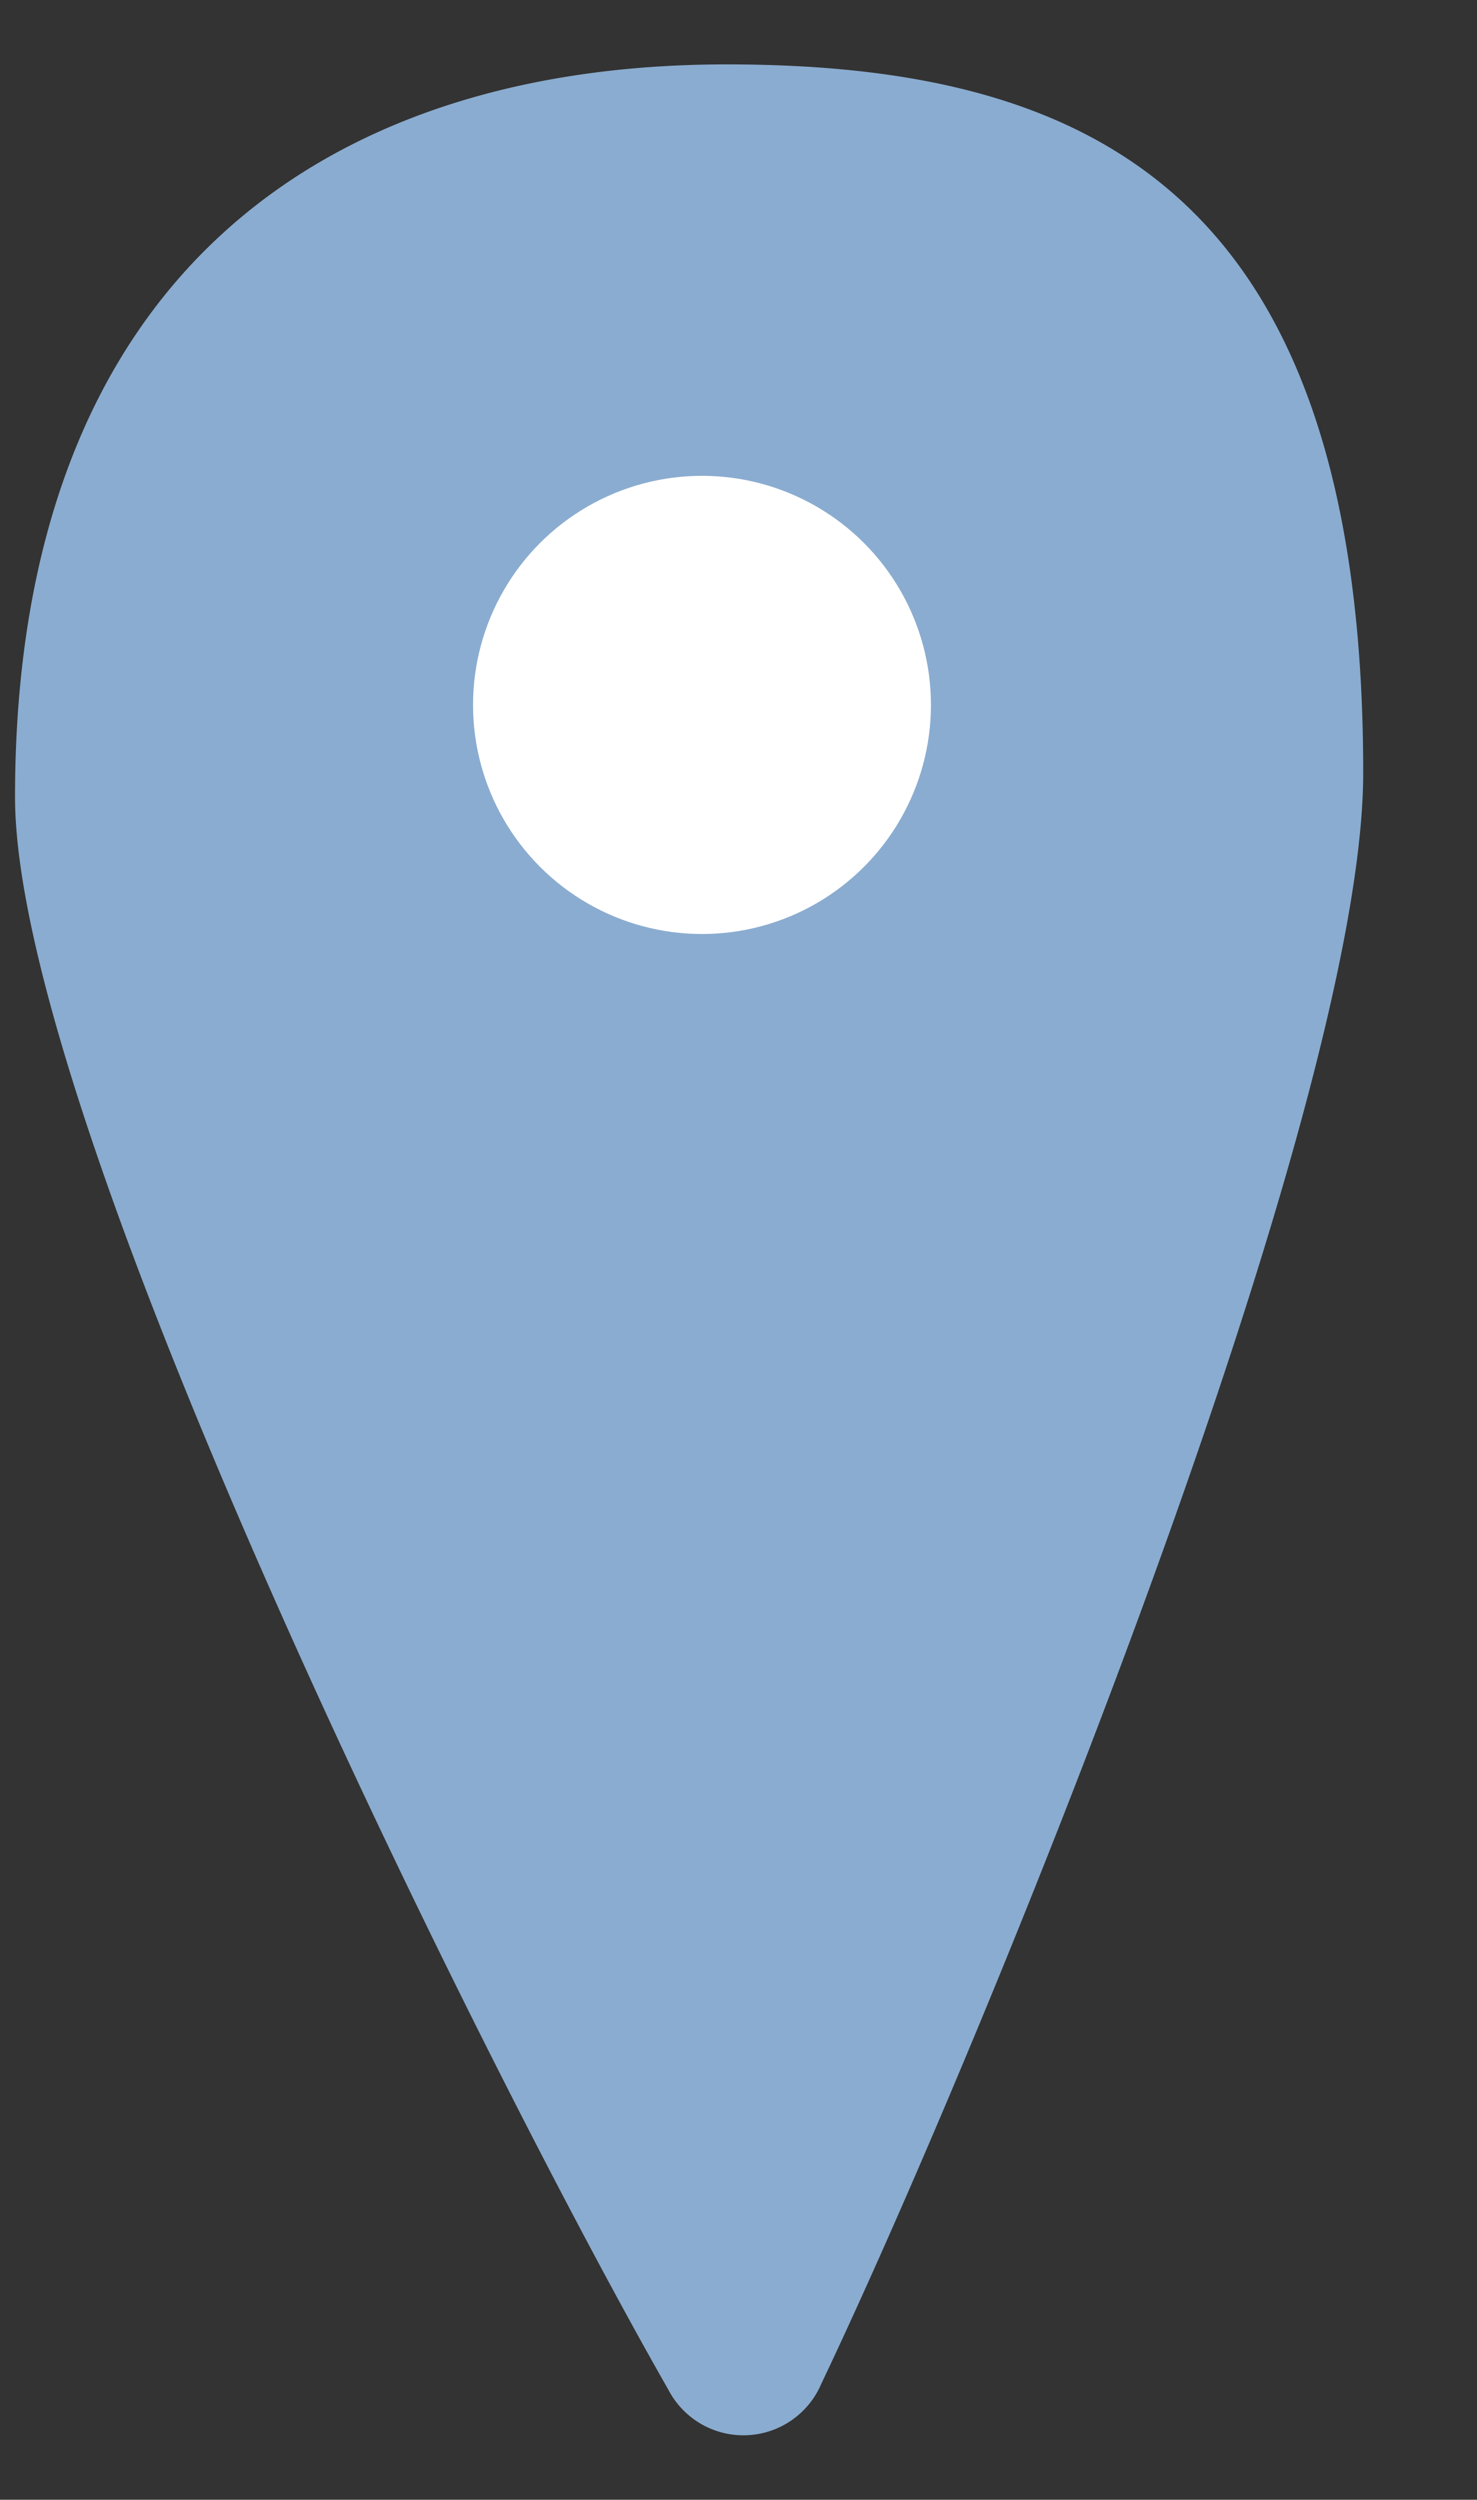<svg xmlns="http://www.w3.org/2000/svg" xmlns:xlink="http://www.w3.org/1999/xlink" width="12.967" height="21.933" viewBox="0 0 12.967 21.933">
  <rect x="0" y="0" width="12.967" height="21.933" fill="#333333" stroke="none"/>
  <defs>
    <clipPath id="clip-path">
      <rect id="長方形_2144" data-name="長方形 2144" width="12.967" height="21.932" fill="#8aacd0"/>
    </clipPath>
  </defs>
  <g id="グループ_3905" data-name="グループ 3905" transform="translate(0 0.001)">
    <g id="グループ_2989" data-name="グループ 2989" transform="translate(0 -0.001)">
      <g id="グループ_2988" data-name="グループ 2988" transform="translate(0 0)" clip-path="url(#clip-path)">
        <path id="パス_33" data-name="パス 33" d="M5.806,3.426A2.134,2.134,0,1,1,3.67,1.291,2.135,2.135,0,0,1,5.806,3.426Z" transform="translate(2.812 2.36)" fill="#8aacd0"/>
        <path id="パス_34" data-name="パス 34" d="M7.279,20.549a.743.743,0,0,1-1.343.054C4.256,17.661.2,9.465.2,6.628.2,2.05,2.938.2,6.445.2c3.2,0,5.591,1.123,5.591,6.216C12.036,9.4,8.7,17.565,7.279,20.549Z" transform="translate(-0.068 0.365)" fill="#8aacd0"/>
        <ellipse id="楕円形_529" data-name="楕円形 529" cx="2.01" cy="2.01" rx="2.01" ry="2.01" transform="translate(4.153 4.175)" fill="#fff"/>
      </g>
    </g>
  </g>
</svg>
